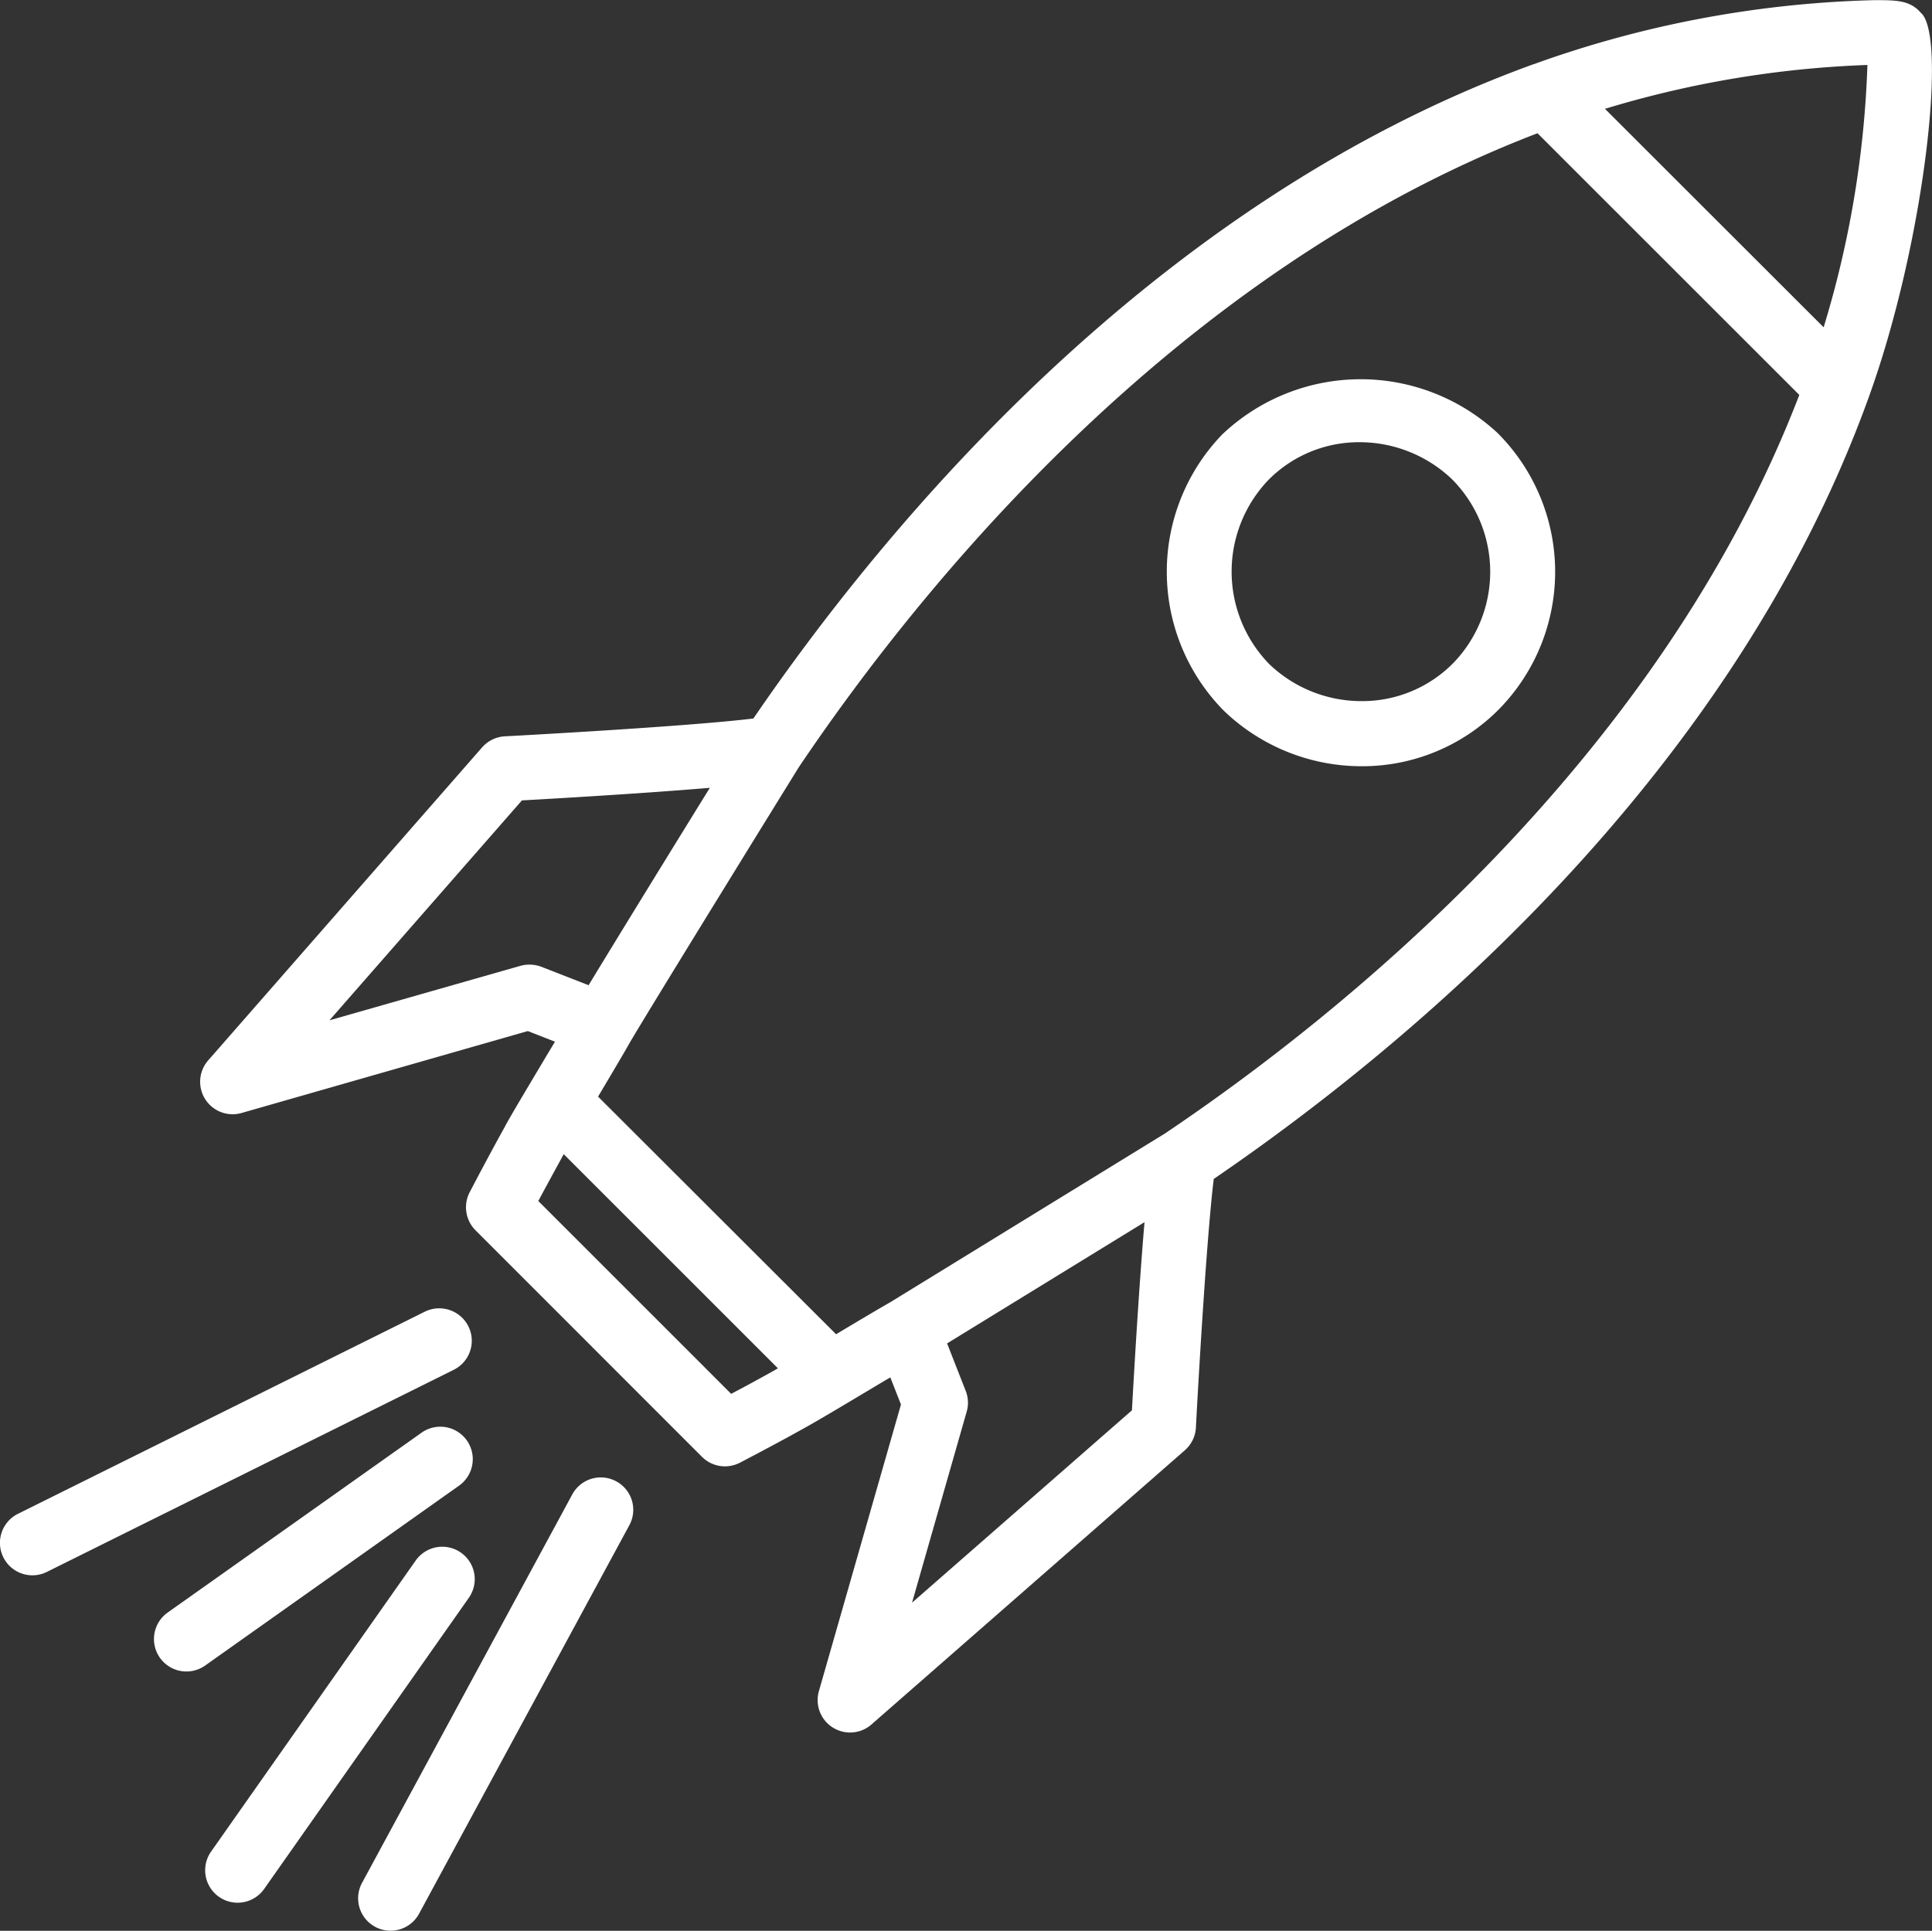 <svg xmlns="http://www.w3.org/2000/svg" width="68.358" height="68.323" viewBox="0 0 68.358 68.323"><rect x="0" y="0" width="68.358" height="68.323" fill="#333333" stroke="none"/><defs><style>.a{fill:#fff;}</style></defs><path class="a" d="M26.172,6.67a7.117,7.117,0,0,0-9.737.055A7,7,0,0,0,16.49,16.5a7.024,7.024,0,0,0,4.873,1.966,6.8,6.8,0,0,0,4.861-2.014A6.941,6.941,0,0,0,26.172,6.67ZM24.6,14.825a4.521,4.521,0,0,1-3.234,1.337,4.713,4.713,0,0,1-3.257-1.3,4.689,4.689,0,0,1-.04-6.526A4.5,4.5,0,0,1,21.291,7a4.737,4.737,0,0,1,3.263,1.3A4.643,4.643,0,0,1,24.6,14.825Z" transform="translate(26.81 8.648)"/><path class="a" d="M63.417.525,63.374.477C63.007.112,62.568.1,61.816.1A38.254,38.254,0,0,0,49.738,2.368s0,0-.006,0C36.19,7.278,26.726,18.8,22.132,25.52c-2.365.29-8.729.628-8.8.631a1.156,1.156,0,0,0-.8.393L2.842,37.618a1.149,1.149,0,0,0,1.179,1.862l10.13-2.9.961.376c-.135.227-.278.462-.419.7-.522.878-1.068,1.785-1.346,2.29,0,0,0,0,0,.006-.445.8-.858,1.578-1.248,2.322A1.155,1.155,0,0,0,12.3,43.63l8.012,8.015a1.154,1.154,0,0,0,.815.339,1.183,1.183,0,0,0,.534-.132c.743-.39,1.521-.8,2.324-1.251l0,0h0c.5-.278,1.392-.812,2.267-1.334.247-.146.494-.3.726-.43l.376.958-2.9,10.13A1.148,1.148,0,0,0,26.33,61.1L37.4,51.413a1.152,1.152,0,0,0,.39-.8c0-.069.341-6.434.631-8.8,6.726-4.594,18.245-14.058,23.155-27.606,1.96-5.389,2.8-12.727,1.888-13.636C63.446.554,63.432.54,63.417.525ZM61.549,2.394A35.8,35.8,0,0,1,60,11.677L52.263,3.946A36.307,36.307,0,0,1,61.549,2.394ZM14.634,34.307a1.2,1.2,0,0,0-.737-.037L7.133,36.2l6.81-7.782c1.2-.066,4.3-.247,6.649-.445-1.3,2.1-3.289,5.332-4.29,6.985Zm6.712,15.111-6.824-6.824q.4-.745.826-1.521v-.006c.017-.032.055-.095.075-.129L23,48.514c-.037.023-.1.06-.138.08h0C22.35,48.882,21.842,49.157,21.346,49.418Zm6.4,7.389,1.934-6.761a1.14,1.14,0,0,0-.037-.737l-.657-1.676,6.985-4.29c-.2,2.344-.379,5.458-.445,6.658Zm8.97-16.615h0l-9.734,5.98c-.448.255-1.159.68-1.891,1.116a.214.214,0,0,1-.034.02L16.637,38.9l.034-.057c.43-.726.852-1.432,1.1-1.874a0,0,0,0,0,0,0c.824-1.4,5.69-9.278,5.972-9.731a0,0,0,0,1,0,0C28,20.914,37.011,9.74,49.876,4.81l9.263,9.26C54.2,26.935,43.026,35.945,36.713,40.192Z" transform="translate(4.524 -0.095)"/><path class="a" d="M16.662,16.866a1.154,1.154,0,0,0-1.538-.519L.727,23.5a1.148,1.148,0,1,0,1.019,2.058l14.4-7.154A1.146,1.146,0,0,0,16.662,16.866Z" transform="translate(-0.09 30.067)"/><path class="a" d="M13.056,18.172a1.148,1.148,0,0,0-1.6-.273L2.472,24.264A1.148,1.148,0,1,0,3.8,26.138l8.982-6.365A1.147,1.147,0,0,0,13.056,18.172Z" transform="translate(3.46 32.798)"/><path class="a" d="M11.67,19.377a1.15,1.15,0,0,0-1.6.278l-7.24,10.3a1.148,1.148,0,1,0,1.877,1.323l7.24-10.3A1.146,1.146,0,0,0,11.67,19.377Z" transform="translate(4.639 35.565)"/><path class="a" d="M13.638,18.453a1.146,1.146,0,0,0-1.555.462L4.644,32.661a1.147,1.147,0,1,0,2.017,1.093L14.1,20.008A1.143,1.143,0,0,0,13.638,18.453Z" transform="translate(8.166 33.966)"/></svg>